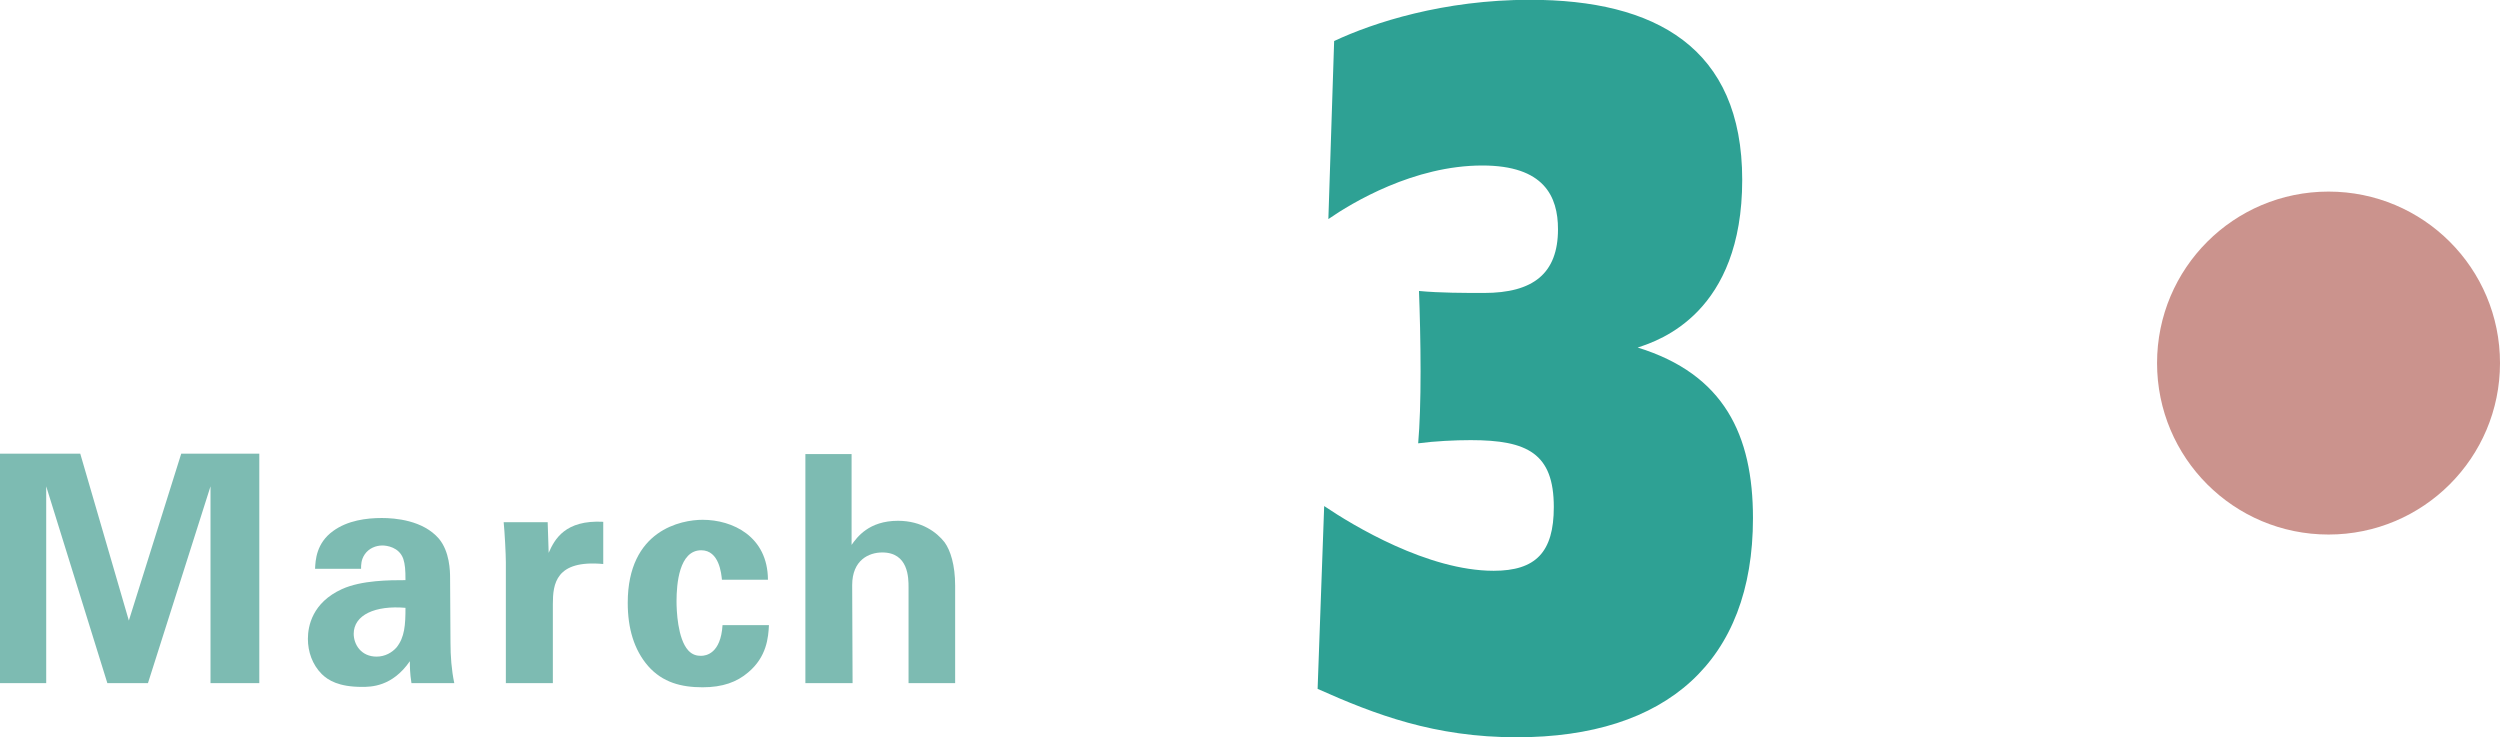 <?xml version="1.0" encoding="UTF-8"?><svg id="_レイヤー_2" xmlns="http://www.w3.org/2000/svg" viewBox="0 0 125.53 37.03"><g id="PC"><path d="M0,22.78h4.03l2.44,8.38,2.63-8.38h3.92v11.52h-2.45v-9.88l-3.14,9.88h-2.04l-3.07-9.88v9.88H0v-11.52Z" fill="#7dbbb2"/><path d="M20.66,34.3c-.08-.49-.08-.86-.08-1.1-.89,1.29-1.96,1.29-2.41,1.29-1.16,0-1.69-.33-2.01-.64-.48-.48-.7-1.13-.7-1.77s.22-1.82,1.71-2.5c.99-.45,2.41-.45,3.19-.45,0-.53-.02-.78-.11-1.07-.21-.59-.83-.67-1.05-.67-.33,0-.68.14-.89.45-.18.27-.18.53-.18.72h-2.31c.02-.43.06-1.29.91-1.9.73-.53,1.67-.65,2.44-.65.67,0,2.07.11,2.87,1.04.54.65.56,1.61.56,1.98l.02,3.23c0,.68.05,1.37.19,2.04h-2.13ZM17.76,31.82c0,.54.37,1.15,1.15,1.15.43,0,.78-.21,1-.46.41-.51.45-1.13.45-1.99-1.51-.13-2.6.35-2.6,1.31Z" fill="#7dbbb2"/><path d="M25.4,28.23c0-.38-.06-1.54-.11-2.01h2.21l.05,1.54c.3-.69.83-1.66,2.74-1.56v2.12c-2.39-.22-2.53,1-2.53,2.01v3.97h-2.36v-6.07Z" fill="#7dbbb2"/><path d="M36.25,29.11c-.03-.29-.13-1.48-1.04-1.48-1.11,0-1.24,1.69-1.24,2.56,0,.45.05,1.88.59,2.47.22.24.46.27.64.27.25,0,.99-.11,1.08-1.54h2.33c-.03.62-.11,1.59-1.04,2.37-.57.49-1.29.75-2.29.75-1.07,0-2.01-.24-2.74-1.07-.7-.81-1.02-1.88-1.02-3.17,0-3.66,2.69-4.17,3.76-4.17,1.5,0,3.27.83,3.28,3.01h-2.31Z" fill="#7dbbb2"/><path d="M40.42,22.8h2.34v4.56c.27-.38.86-1.21,2.33-1.21,1.2,0,1.96.59,2.34,1.08.29.4.53,1.13.53,2.18v4.89h-2.34v-4.81c0-.46,0-1.75-1.32-1.75-.67,0-1.51.38-1.51,1.64l.02,4.92h-2.37v-11.5Z" fill="#7dbbb2"/><path d="M66.49,25.41c1.45.98,5.21,3.25,8.51,3.25,2.11,0,3.02-.93,3.02-3.2,0-2.69-1.32-3.36-4.17-3.36-.79,0-1.82.05-2.64.16.08-.93.12-2.17.12-3.62s-.04-3-.08-4.03c1.03.1,2.35.1,3.26.1,2.48,0,3.72-.98,3.72-3.2,0-1.65-.7-3.2-3.8-3.2-3.43,0-6.53,1.86-7.73,2.69l.29-8.94c1.98-.93,5.5-2.07,9.83-2.07,6.28,0,10.66,2.38,10.66,9.04s-4.13,8.06-5.25,8.42c4.34,1.34,5.79,4.39,5.79,8.57,0,7.18-4.34,11-11.86,11-4.13,0-7.11-1.14-10-2.43l.33-9.19Z" fill="#2ea194"/><path d="M116.92,26.84c4.75,0,8.61-3.85,8.61-8.61s-3.85-8.61-8.61-8.61-8.61,3.85-8.61,8.61,3.85,8.61,8.61,8.61" fill="#cb938d"/></g></svg>